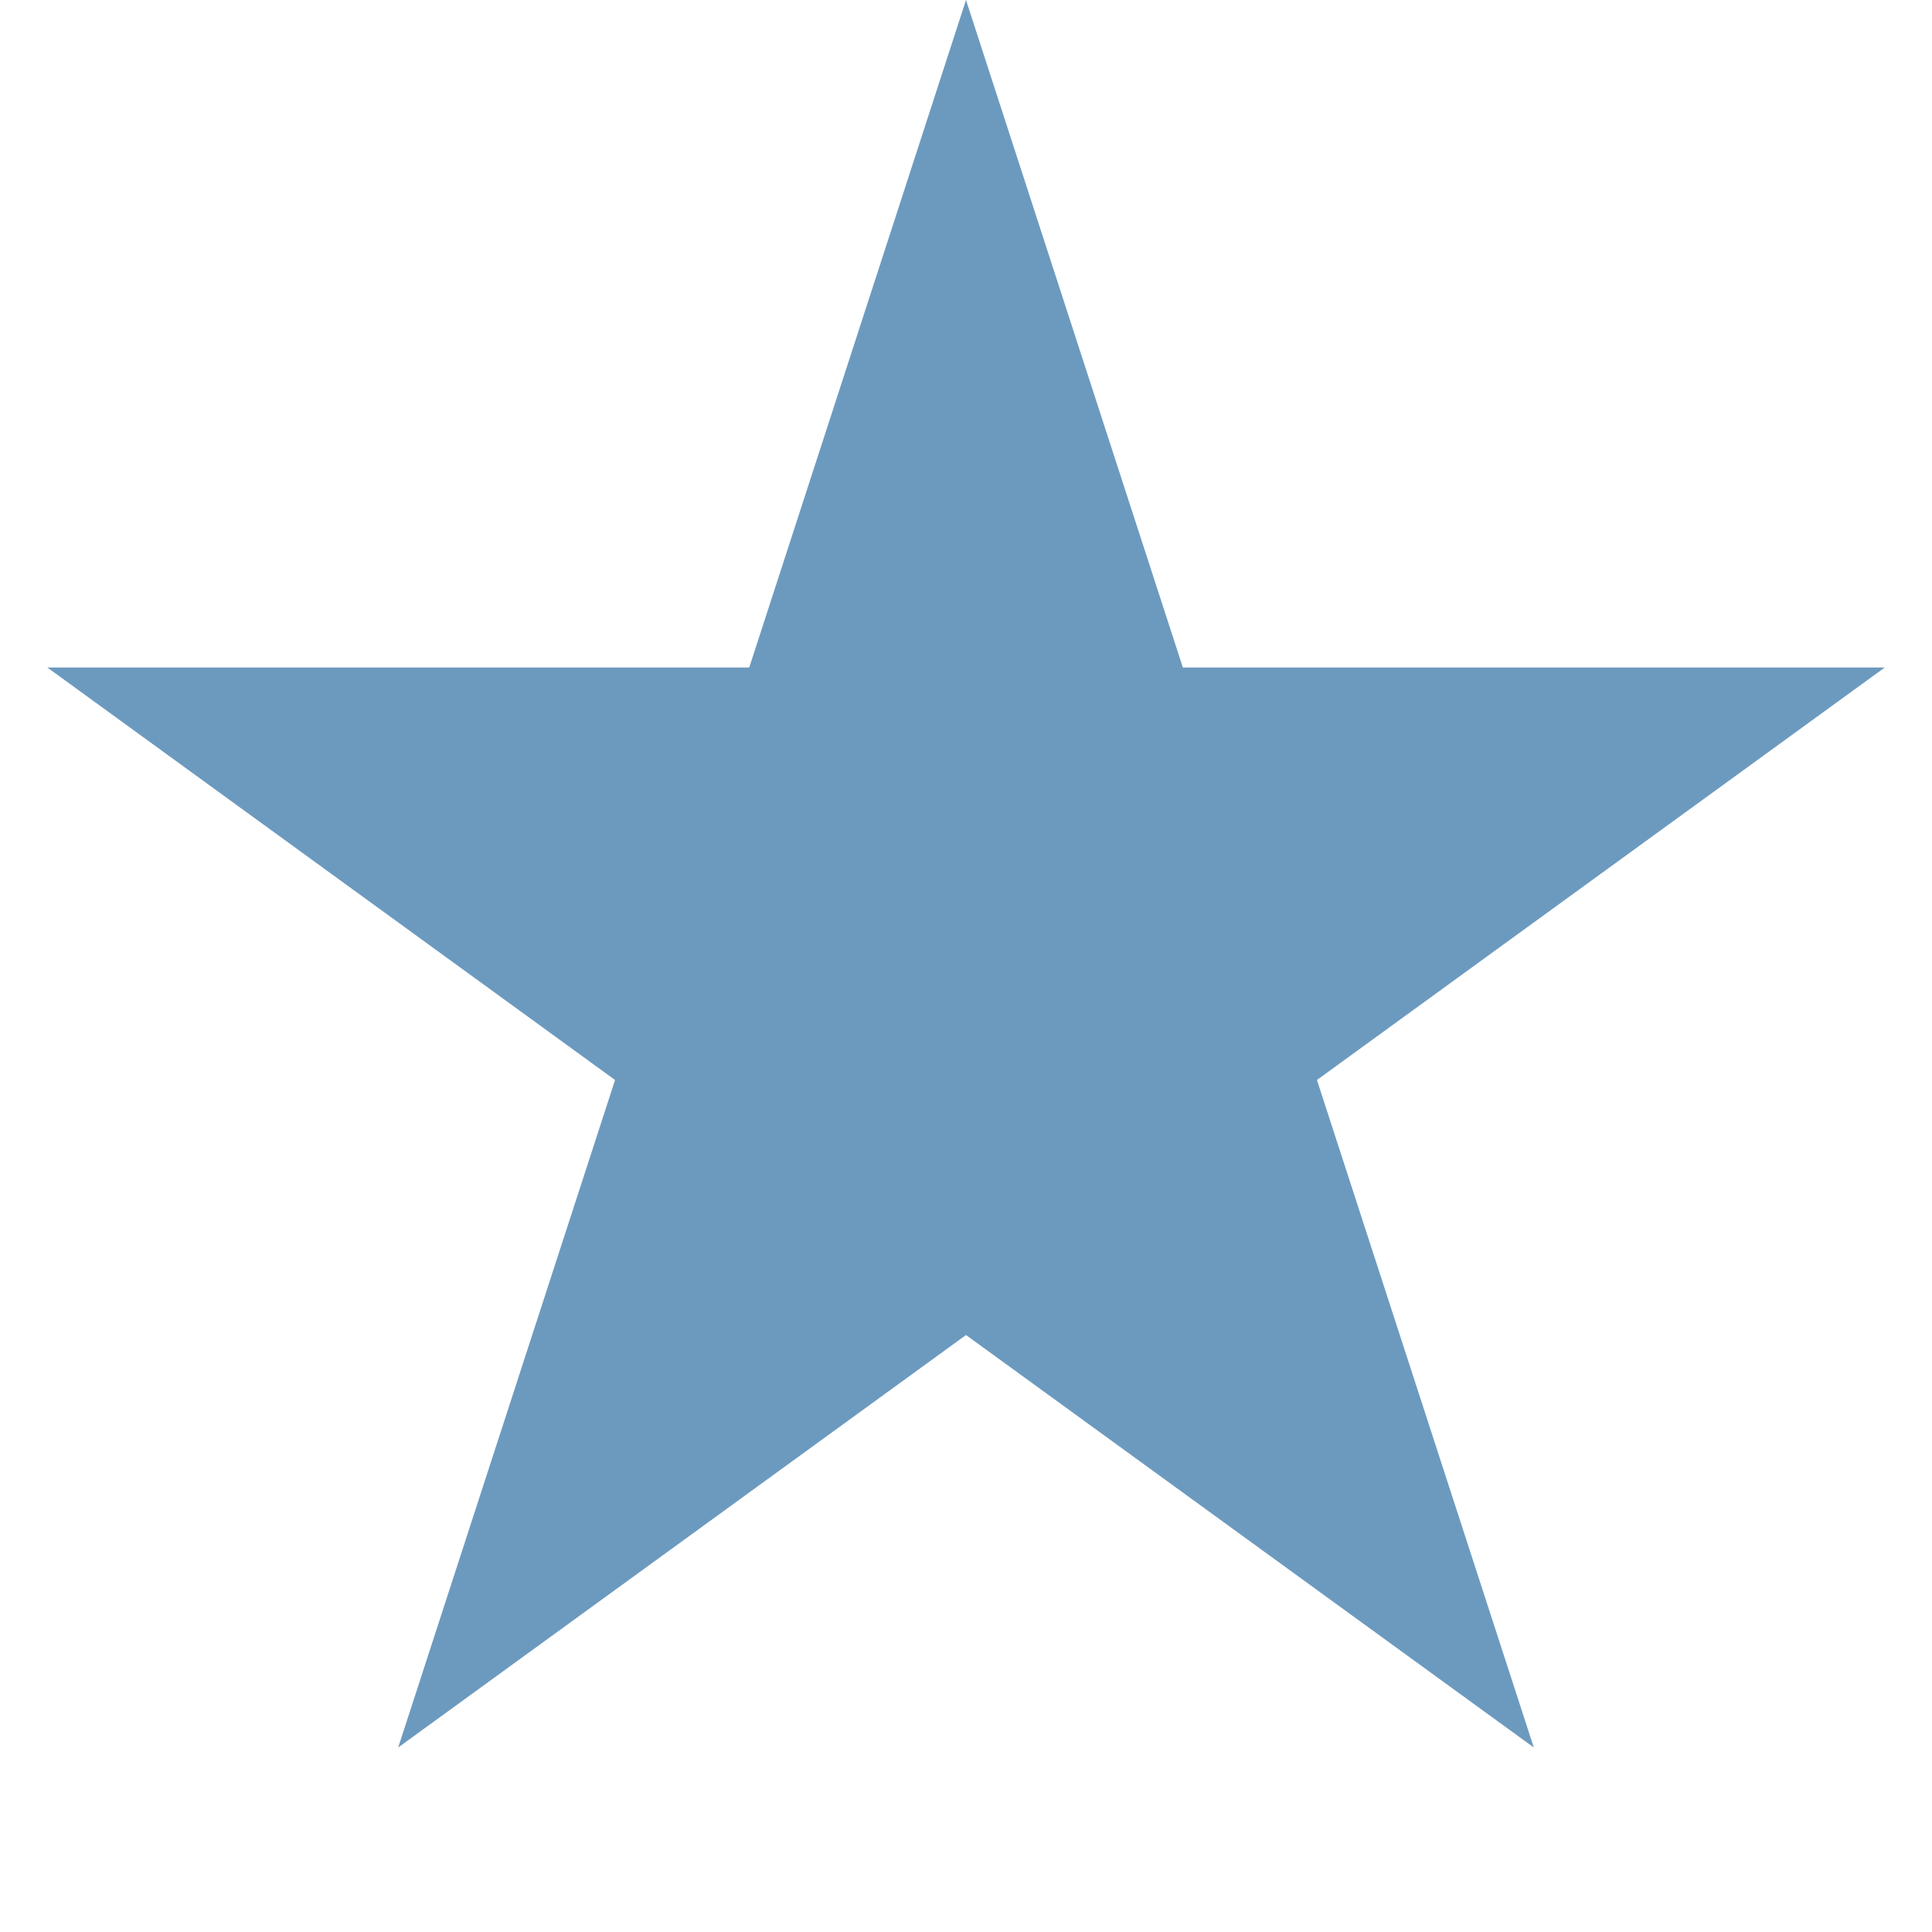<?xml version="1.0" encoding="UTF-8"?> <svg xmlns="http://www.w3.org/2000/svg" width="20" height="20" fill="none"> <path d="m10 0 2.245 6.91h7.266l-5.878 4.27 2.245 6.91L10 13.82l-5.878 4.27 2.245-6.91L.49 6.91h7.266L10 0Z" fill="#6C9ABF"></path> </svg> 